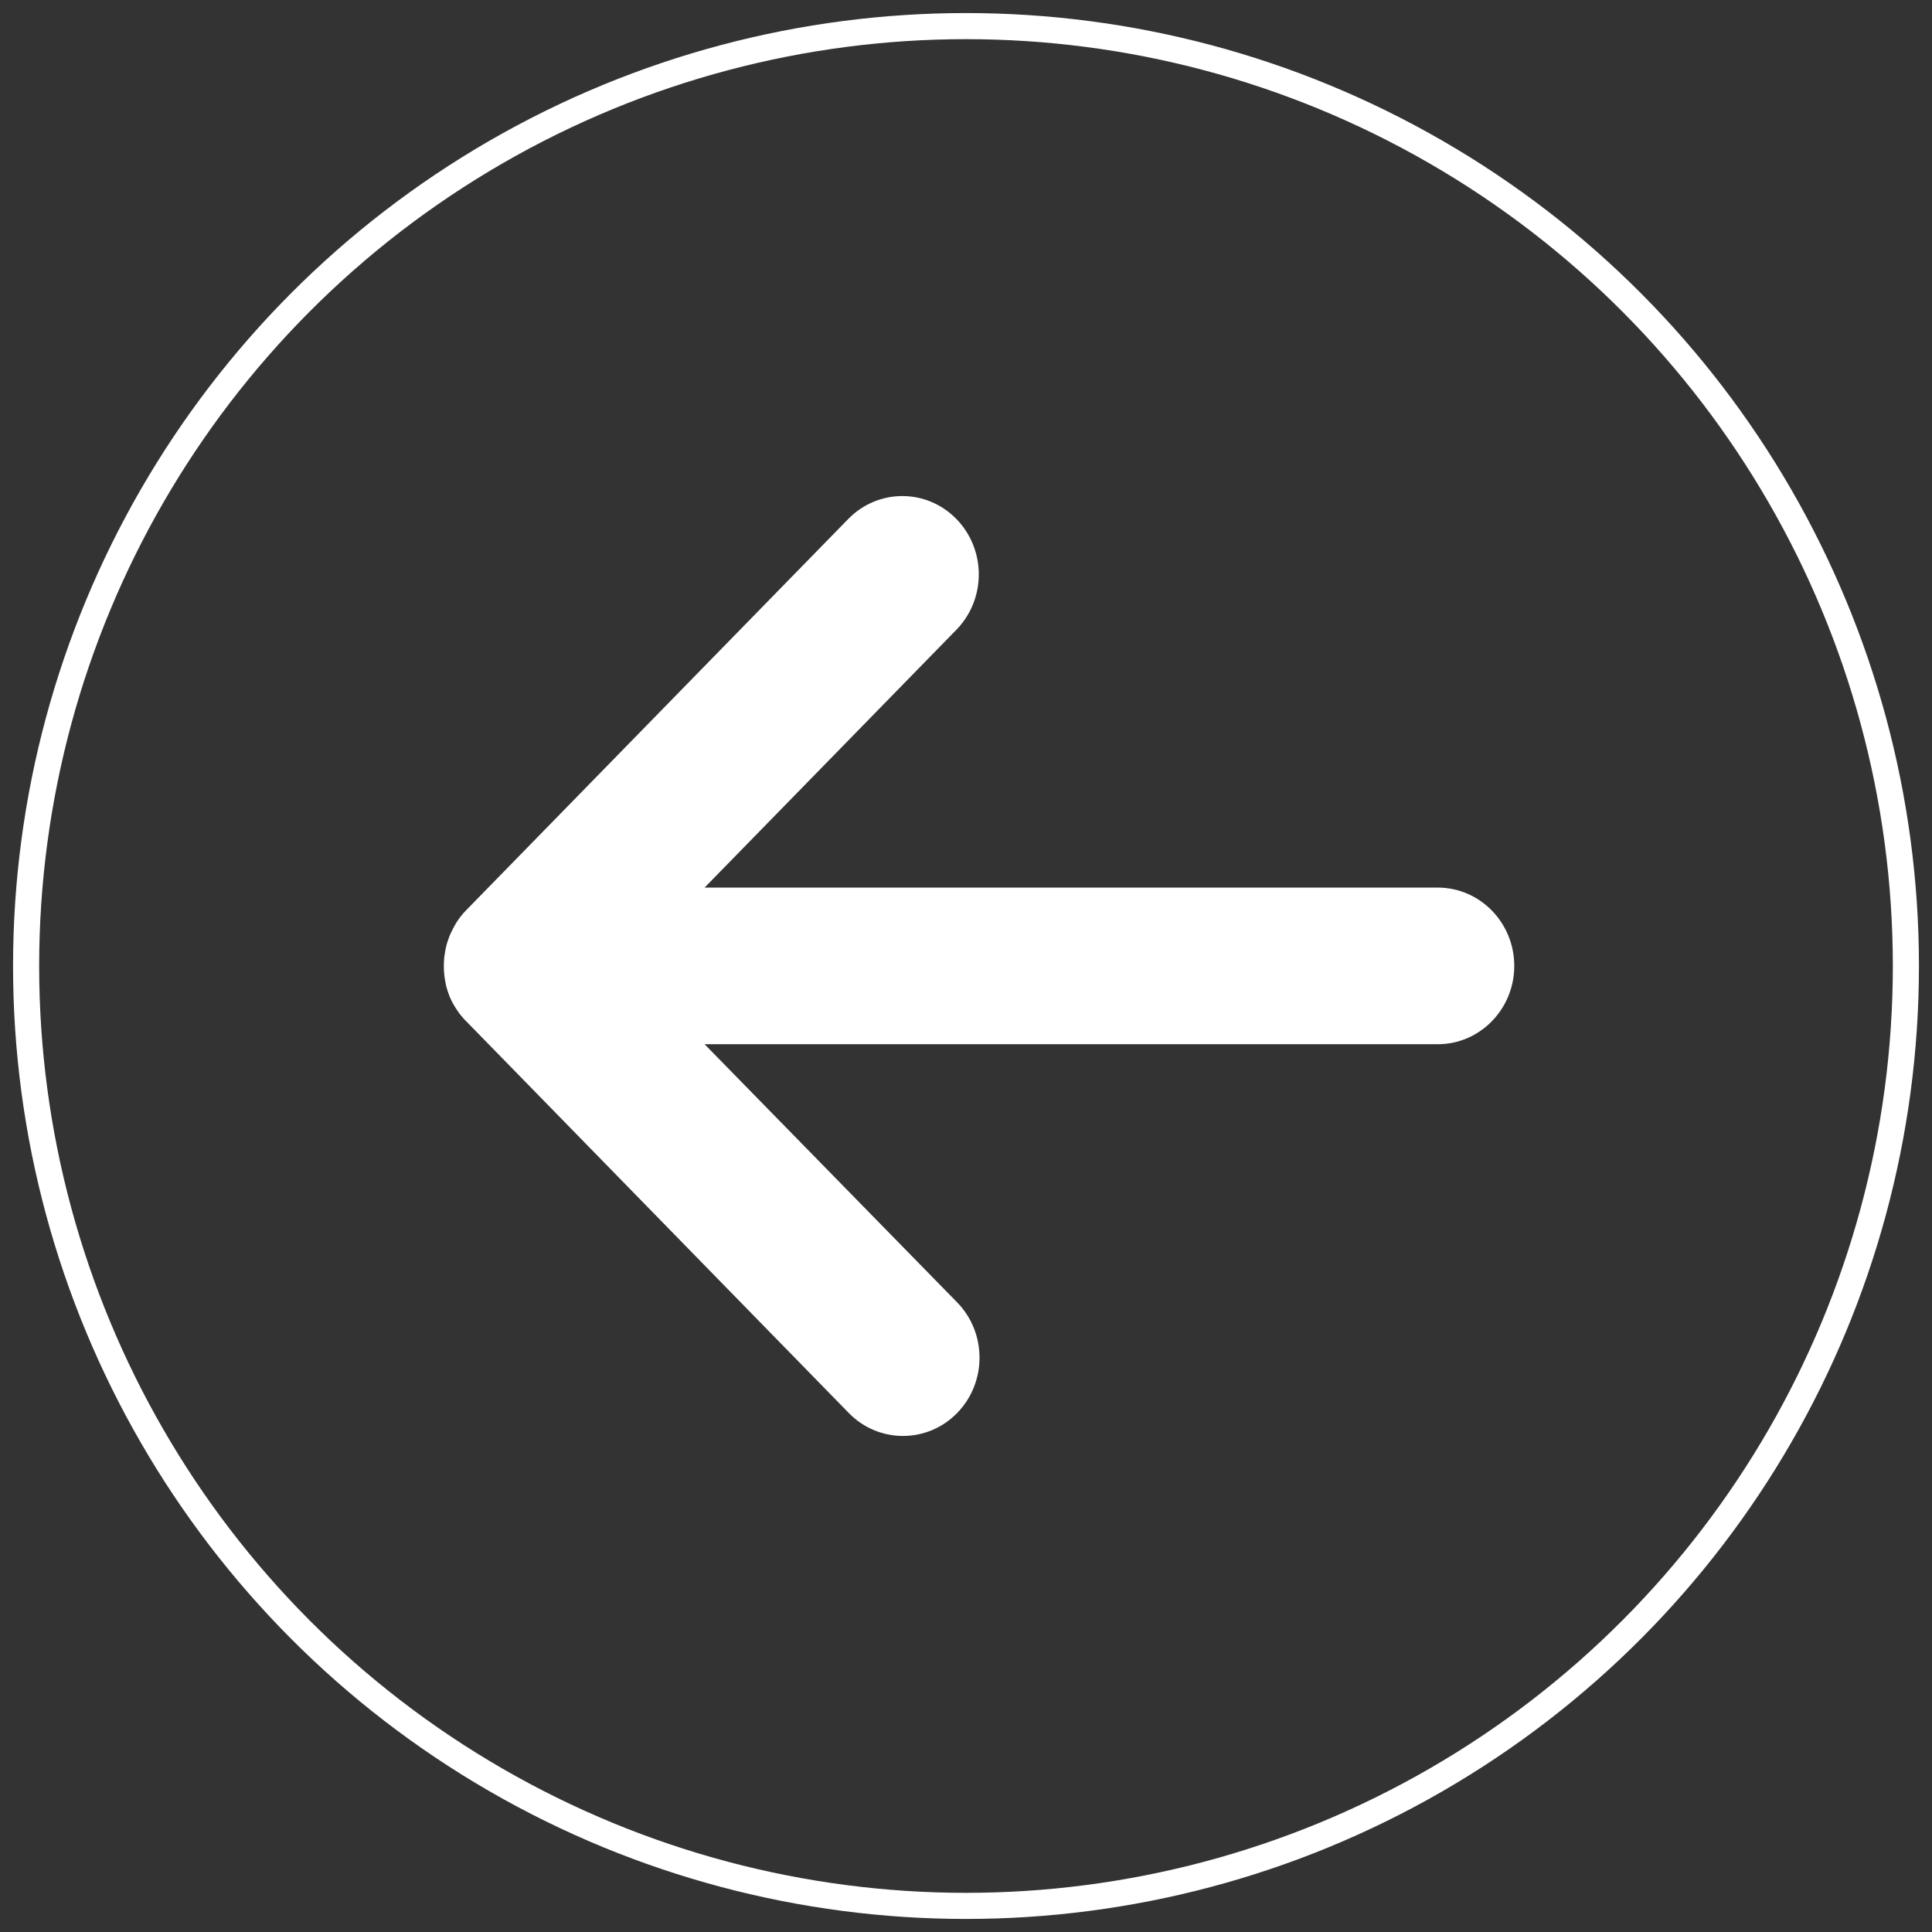 <?xml version="1.0" encoding="UTF-8"?>
<svg width="74px" height="74px" viewBox="0 0 74 74" version="1.1" xmlns="http://www.w3.org/2000/svg" xmlns:xlink="http://www.w3.org/1999/xlink">
    <rect x="0" y="0" width="74" height="74" fill="#333333" stroke="none"/>
    <!-- Generator: Sketch 52.2 (67145) - http://www.bohemiancoding.com/sketch -->
    <title>Group 2</title>
    <desc>Created with Sketch.</desc>
    <g id="Symbols" stroke="none" stroke-width="1" fill="none" fill-rule="evenodd">
        <g id="返回" transform="translate(1, 1)">
            <g id="Group-2">
                <path d="M54.07,32.997 L25.987,32.997 L35.632,23.121 C36.776,21.949 36.776,20.051 35.632,18.879 C34.488,17.707 32.634,17.707 31.489,18.879 L16.841,33.878 C16.809,33.911 16.777,33.948 16.745,33.981 C16.731,34 16.713,34.018 16.699,34.037 C16.685,34.056 16.667,34.075 16.653,34.093 L16.599,34.164 C16.589,34.178 16.576,34.192 16.566,34.211 C16.548,34.239 16.53,34.262 16.512,34.29 L16.484,34.333 C16.466,34.361 16.447,34.389 16.434,34.417 C16.425,34.431 16.415,34.445 16.411,34.459 C16.397,34.487 16.379,34.515 16.365,34.543 C16.356,34.558 16.347,34.572 16.342,34.59 C16.328,34.618 16.315,34.642 16.301,34.67 C16.292,34.689 16.283,34.708 16.274,34.722 C16.264,34.745 16.251,34.768 16.241,34.797 C16.232,34.82 16.223,34.839 16.214,34.862 C16.205,34.886 16.196,34.904 16.191,34.928 C16.182,34.951 16.173,34.975 16.164,35.003 C16.159,35.022 16.15,35.04 16.145,35.059 L16.118,35.143 C16.113,35.162 16.109,35.176 16.104,35.195 C16.095,35.223 16.086,35.256 16.081,35.284 C16.077,35.298 16.072,35.317 16.072,35.331 C16.063,35.364 16.058,35.392 16.054,35.425 C16.049,35.443 16.049,35.457 16.045,35.476 C16.04,35.509 16.035,35.537 16.031,35.57 C16.026,35.589 16.026,35.607 16.022,35.626 C16.017,35.654 16.013,35.682 16.013,35.711 C16.008,35.734 16.008,35.762 16.008,35.786 C16.008,35.809 16.003,35.832 16.003,35.856 C15.999,35.954 15.999,36.053 16.003,36.151 C16.003,36.175 16.008,36.198 16.008,36.221 C16.008,36.245 16.013,36.273 16.013,36.296 C16.017,36.325 16.017,36.353 16.022,36.386 C16.026,36.404 16.026,36.423 16.031,36.442 C16.035,36.475 16.04,36.503 16.045,36.536 C16.049,36.554 16.049,36.568 16.054,36.587 C16.058,36.62 16.068,36.653 16.072,36.681 C16.077,36.695 16.081,36.714 16.081,36.728 C16.09,36.76 16.095,36.789 16.104,36.817 C16.109,36.835 16.113,36.85 16.118,36.868 L16.145,36.953 C16.15,36.971 16.159,36.99 16.164,37.009 C16.173,37.032 16.182,37.06 16.191,37.084 C16.2,37.107 16.209,37.126 16.214,37.15 C16.223,37.173 16.232,37.192 16.241,37.215 C16.251,37.239 16.264,37.262 16.274,37.285 L16.301,37.342 C16.315,37.37 16.328,37.393 16.342,37.421 C16.351,37.435 16.36,37.454 16.37,37.468 C16.383,37.496 16.402,37.525 16.415,37.548 L16.443,37.59 C16.461,37.618 16.475,37.646 16.493,37.67 L16.521,37.712 C16.539,37.74 16.557,37.764 16.576,37.792 C16.585,37.806 16.599,37.824 16.612,37.839 L16.667,37.909 C16.681,37.928 16.699,37.946 16.718,37.965 C16.731,37.984 16.745,38.003 16.763,38.017 C16.795,38.054 16.827,38.092 16.864,38.124 L31.512,53.123 C32.084,53.709 32.835,54 33.586,54 C34.337,54 35.087,53.709 35.659,53.123 C36.804,51.952 36.804,50.053 35.659,48.882 L25.987,38.996 L54.07,38.996 C55.686,38.996 57,37.651 57,35.996 C57,34.342 55.686,32.997 54.07,32.997 Z" id="Path" fill="#FFFFFF"></path>
                <circle id="Oval" stroke="#FFFFFF" cx="36" cy="36" r="36"></circle>
            </g>
        </g>
    </g>
</svg>